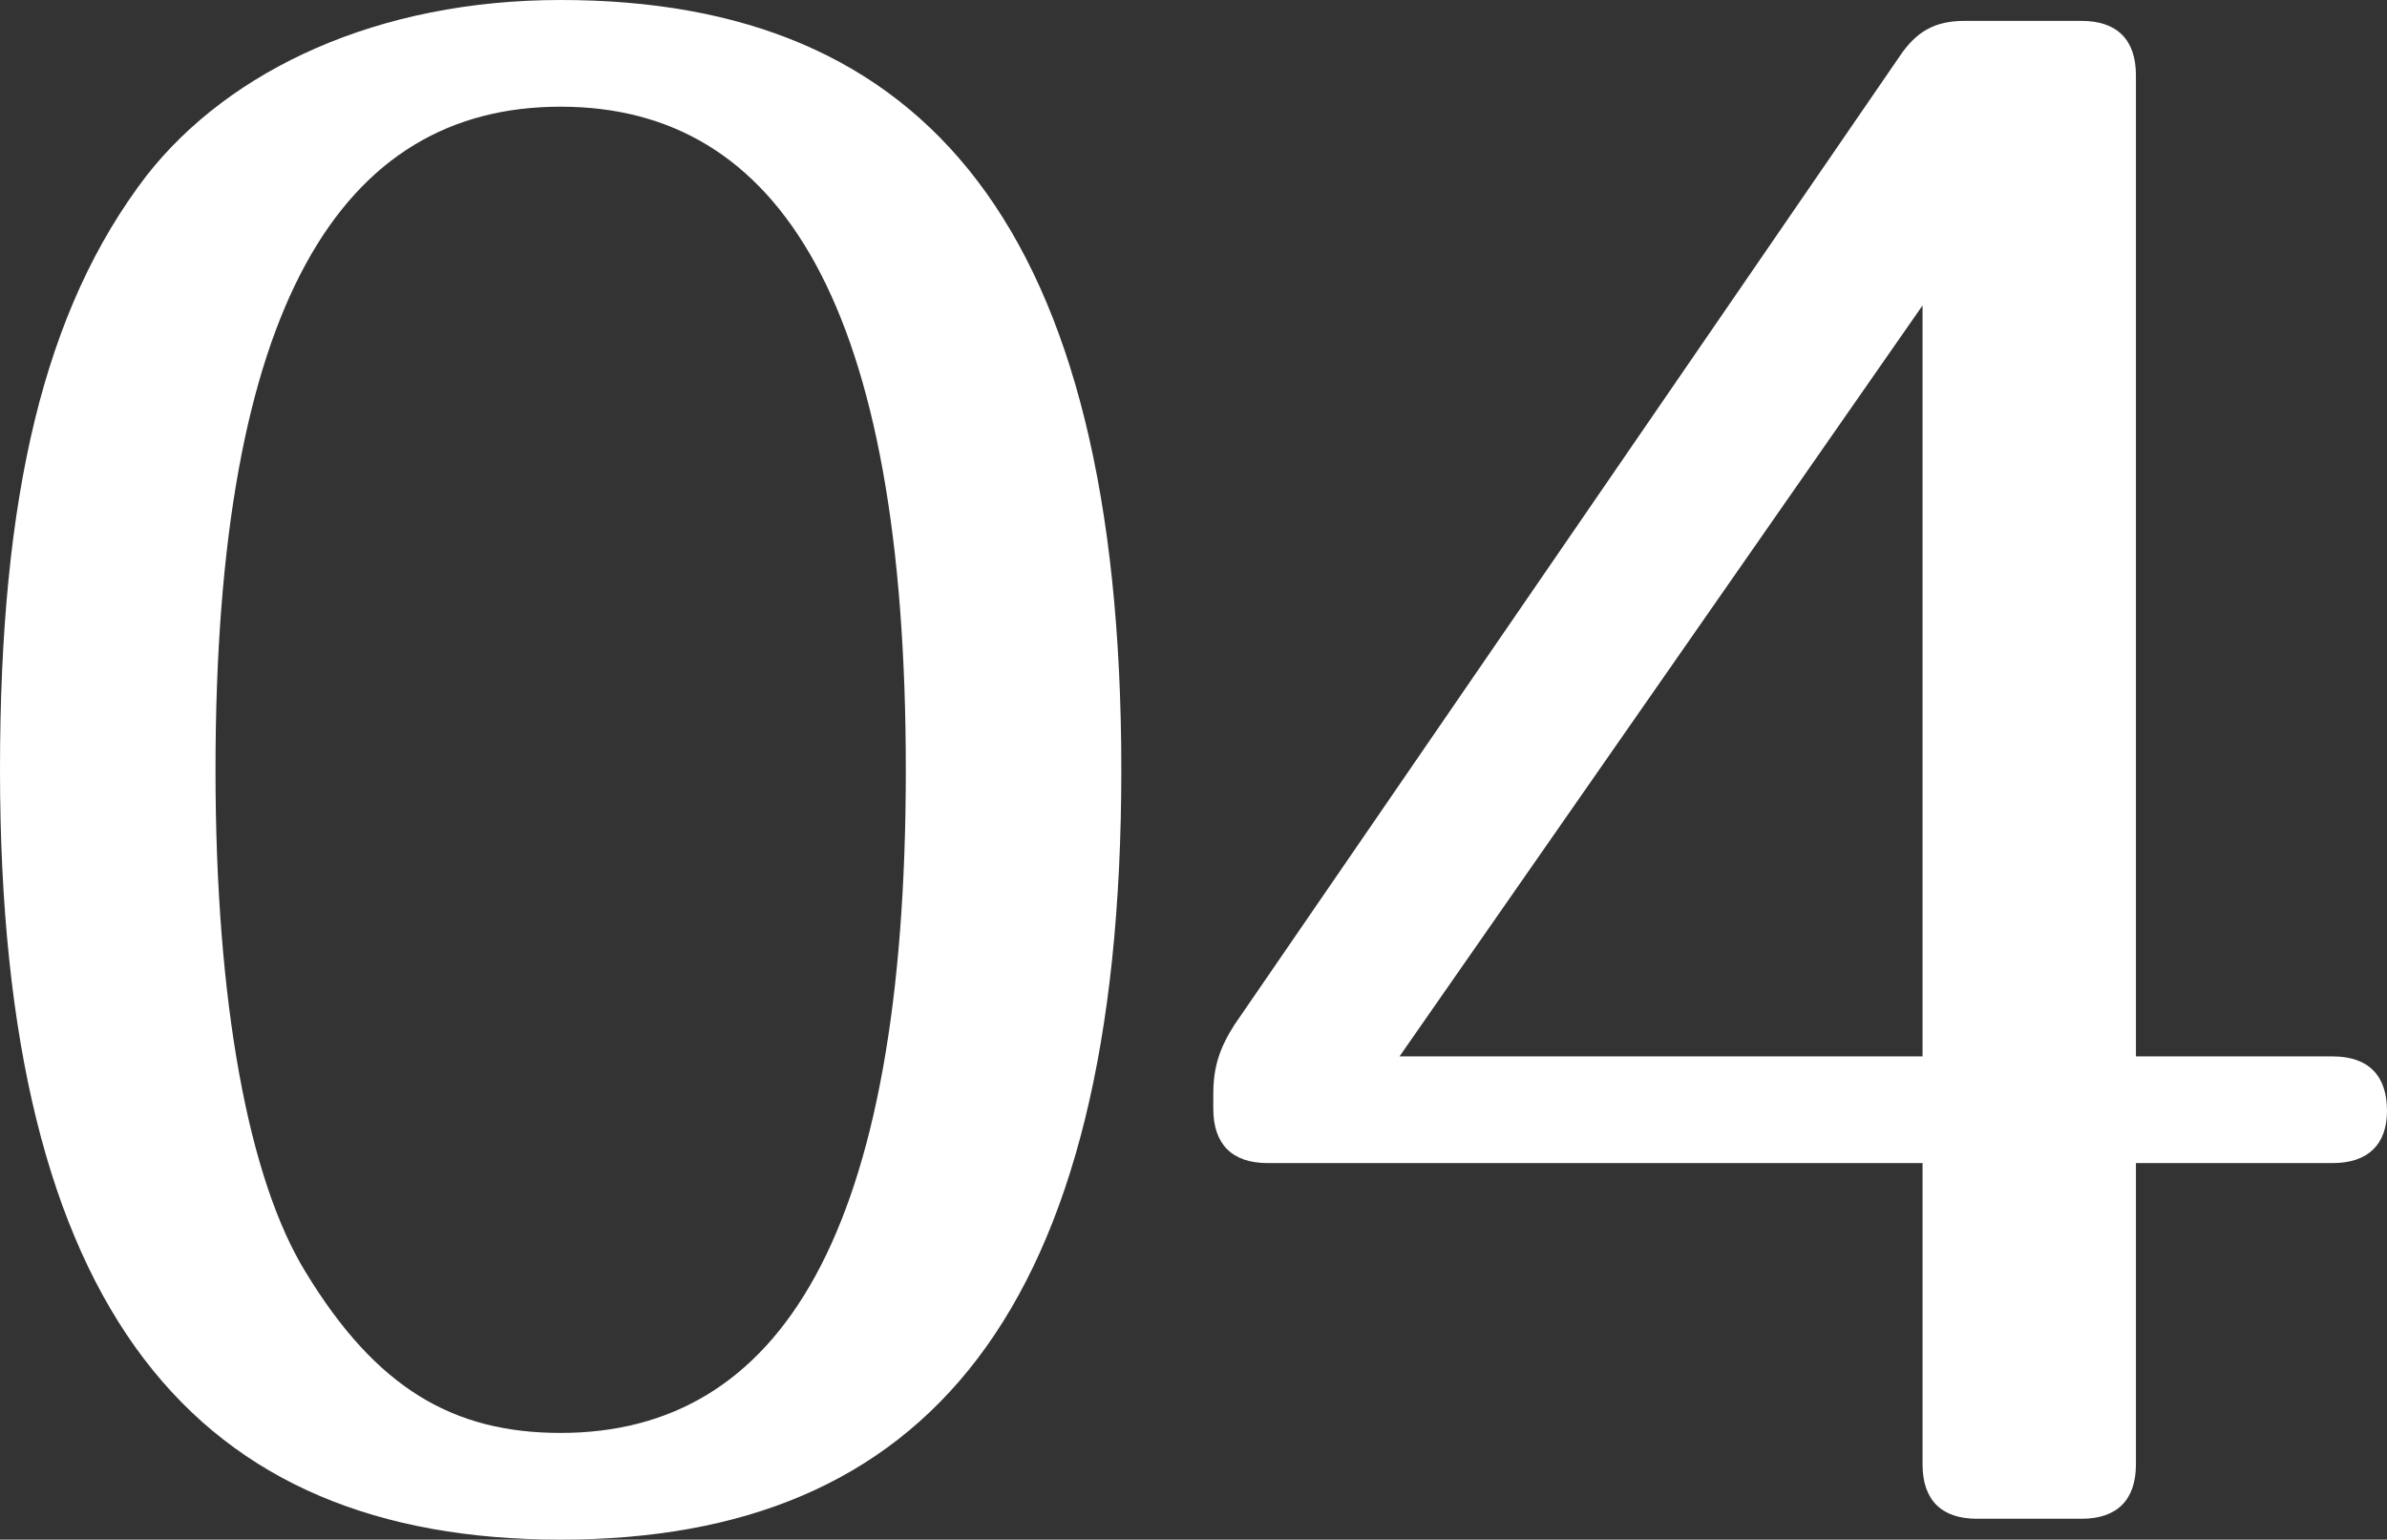 <?xml version="1.0" encoding="utf-8"?>
<!-- Generator: Adobe Illustrator 16.0.0, SVG Export Plug-In . SVG Version: 6.00 Build 0)  -->
<!DOCTYPE svg PUBLIC "-//W3C//DTD SVG 1.1//EN" "http://www.w3.org/Graphics/SVG/1.1/DTD/svg11.dtd">
<svg version="1.1" id="レイヤー_1" xmlns="http://www.w3.org/2000/svg" xmlns:xlink="http://www.w3.org/1999/xlink" x="0px"
	 y="0px" width="53.223px" height="34.331px" viewBox="0 0 53.223 34.331" enable-background="new 0 0 53.223 34.331"
	 xml:space="preserve">
<rect x="0" y="0" width="53.223" height="34.331" fill="#333333" stroke="none"/>
<g>
	<g>
		<path fill="#FFFFFF" d="M25.002,17.166c0,12.128-4.385,17.165-12.502,17.165C4.385,34.331,0,29.294,0,17.166
			C0,11.055,0.979,6.903,3.266,3.918C5.131,1.539,8.443,0,12.5,0C20.617,0,25.002,5.037,25.002,17.166z M4.805,17.166
			c0,5.224,0.746,9.143,2.006,11.194c1.586,2.612,3.311,3.592,5.689,3.592c4.898,0,7.697-4.431,7.697-14.786
			S17.398,2.379,12.5,2.379C7.604,2.379,4.805,6.811,4.805,17.166z"/>
		<path fill="#FFFFFF" d="M47.625,1.679v21.877h4.385c0.793,0,1.213,0.42,1.213,1.213c0,0.747-0.42,1.166-1.213,1.166h-4.385v6.718
			c0,0.793-0.42,1.213-1.213,1.213H44.08c-0.793,0-1.213-0.42-1.213-1.213v-6.718H28.266c-0.793,0-1.213-0.419-1.213-1.212v-0.327
			c0-0.606,0.141-1.026,0.467-1.539L42.354,1.259c0.373-0.56,0.793-0.793,1.445-0.793h2.613C47.205,0.466,47.625,0.886,47.625,1.679
			z M42.867,23.556V6.811L31.205,23.556H42.867z"/>
	</g>
</g>
</svg>

